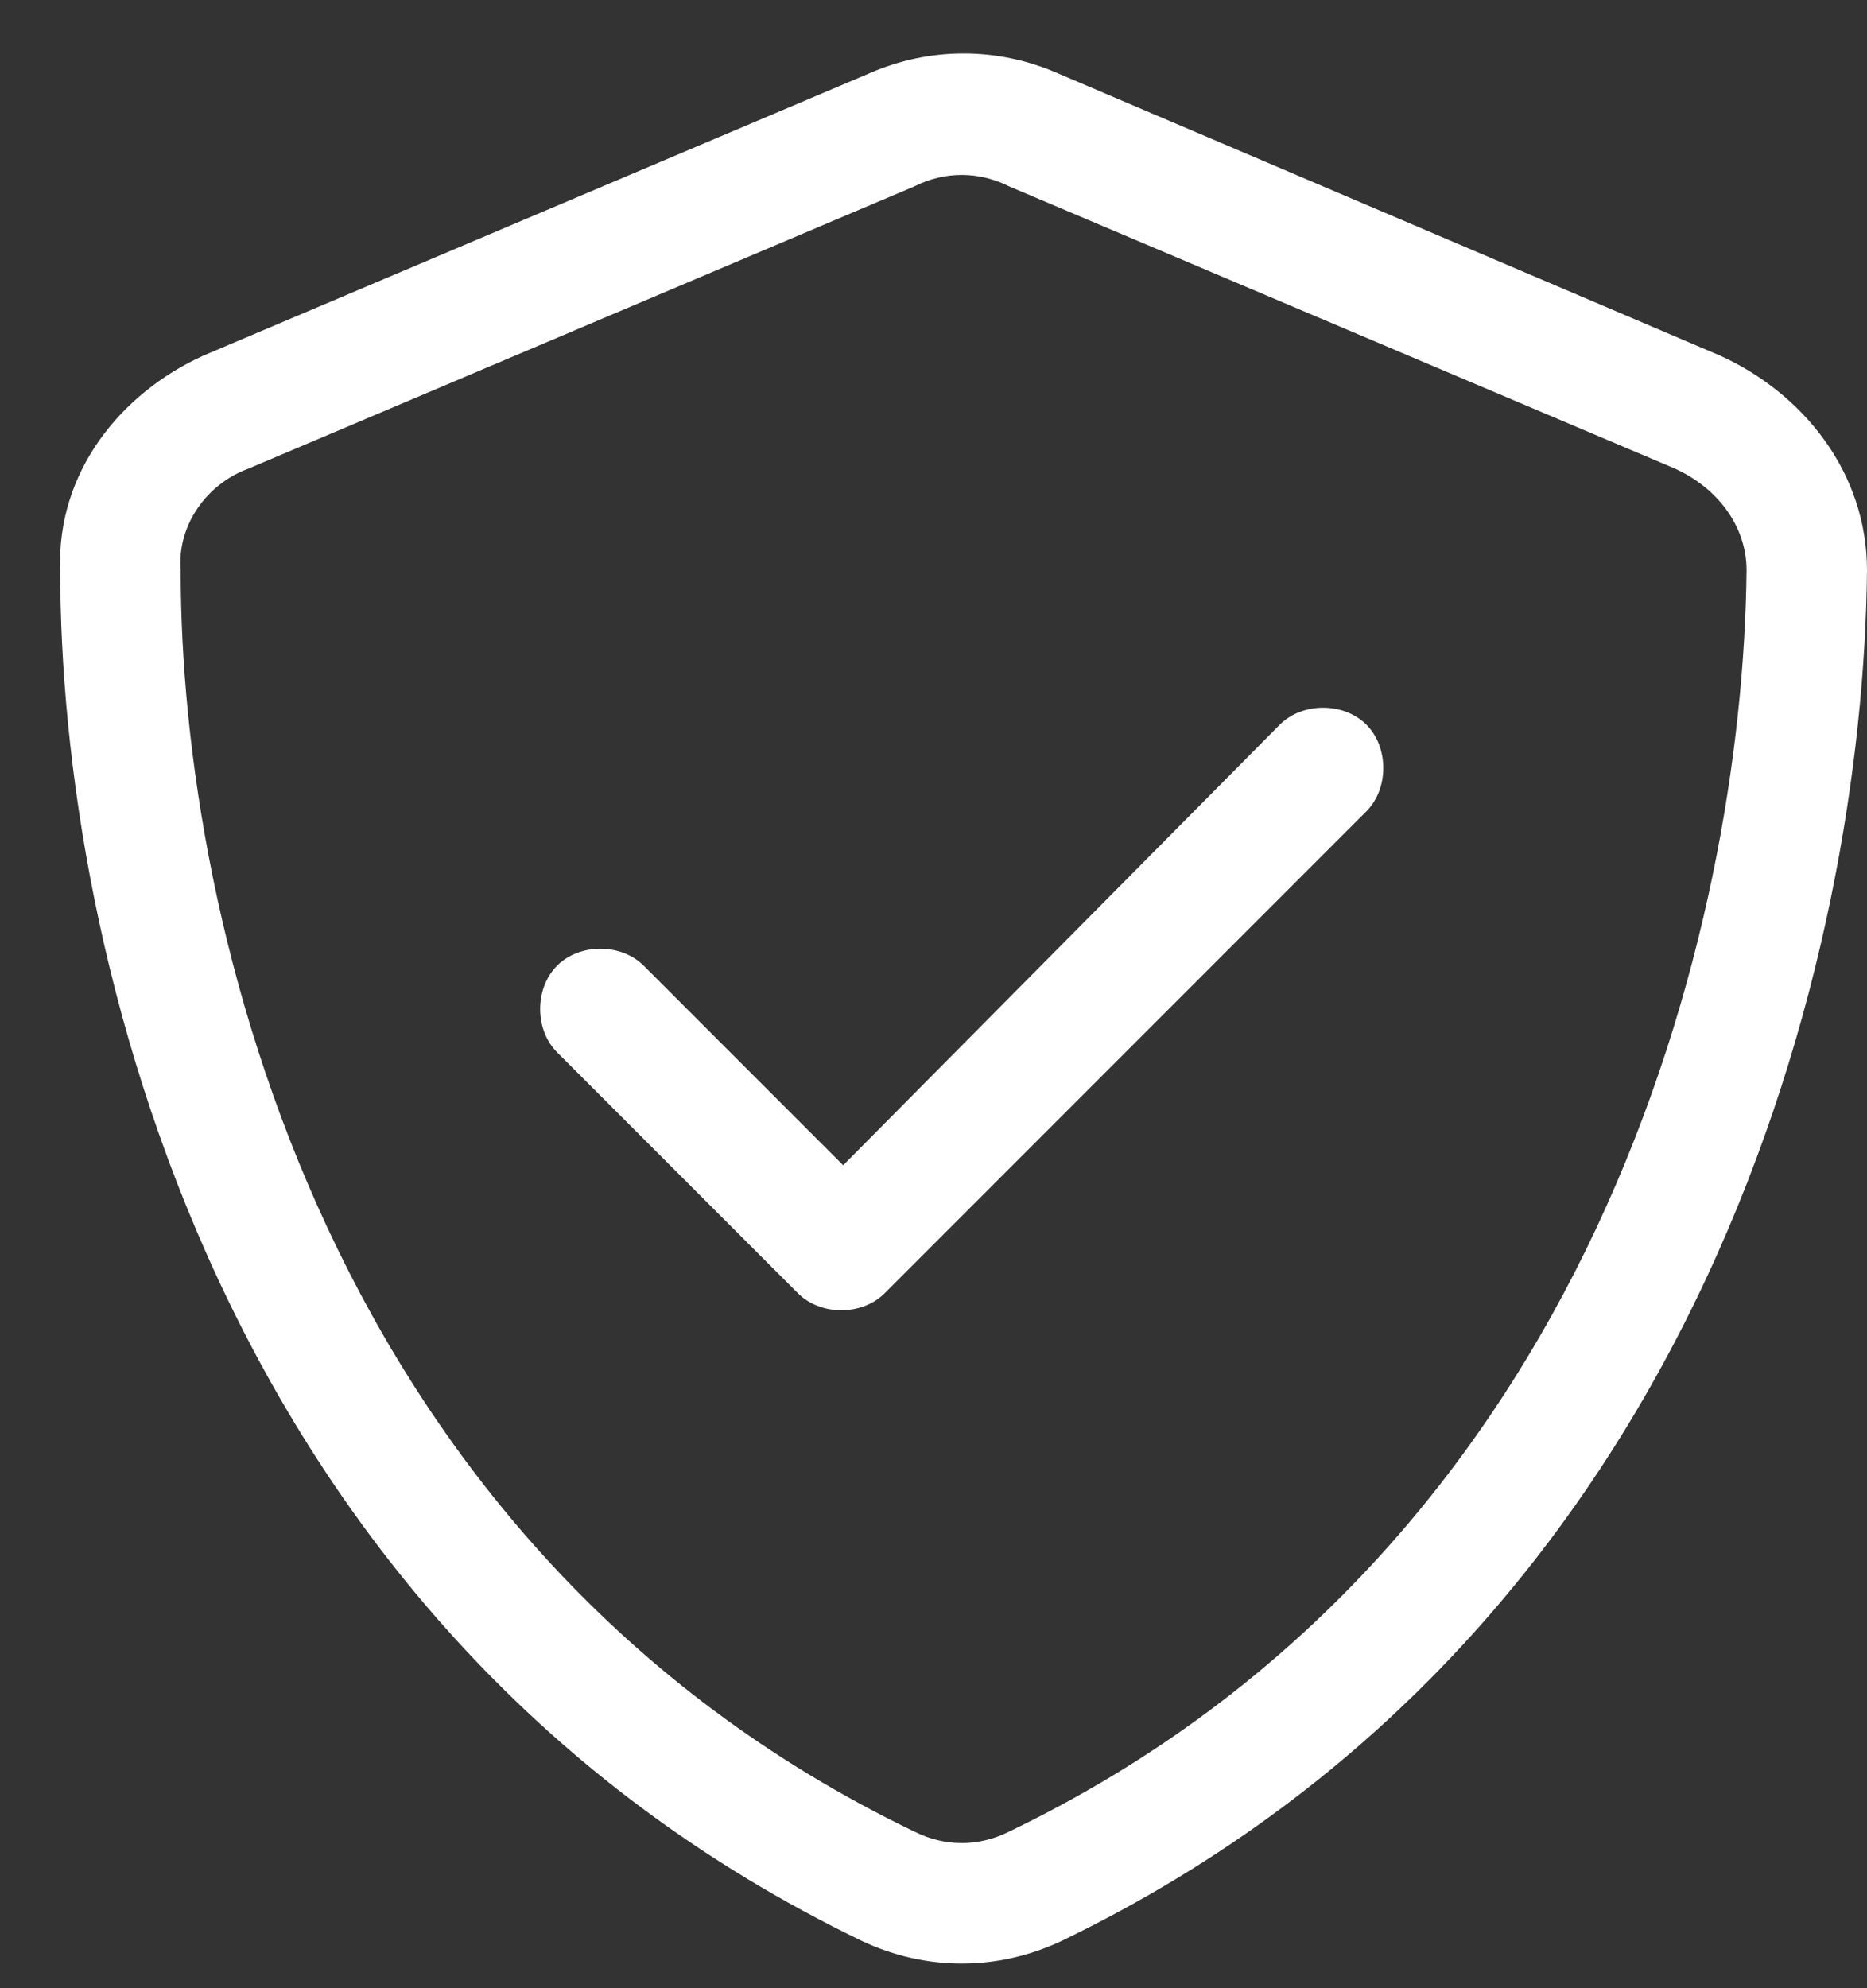 <svg width="31" height="33" viewBox="0 0 31 33" fill="none" xmlns="http://www.w3.org/2000/svg">
<rect x="0" y="0" width="31" height="33" fill="#333333" stroke="none"/>
<path d="M15.188 3.091L4.125 7.778C3.438 8.028 2.938 8.716 3 9.466C3 15.341 5.438 25.716 15.188 30.403C15.688 30.653 16.25 30.653 16.75 30.403C26.5 25.716 28.938 15.341 29 9.466C29 8.716 28.5 8.091 27.812 7.778L16.75 3.091C16.25 2.841 15.688 2.841 15.188 3.091ZM17.562 1.216L28.562 5.903C29.938 6.528 31 7.841 31 9.466C30.938 15.716 28.375 27.028 17.625 32.216C16.562 32.716 15.375 32.716 14.312 32.216C3.562 27.028 1 15.716 1 9.466C0.938 7.841 2 6.528 3.375 5.903L14.438 1.216C15.438 0.778 16.562 0.778 17.562 1.216ZM22.688 13.466L14.688 21.466C14.312 21.841 13.625 21.841 13.25 21.466L9.25 17.466C8.875 17.091 8.875 16.403 9.25 16.028C9.625 15.653 10.312 15.653 10.688 16.028L14 19.341L21.25 12.028C21.625 11.653 22.312 11.653 22.688 12.028C23.062 12.403 23.062 13.091 22.688 13.466Z" fill="white"/>
</svg>
